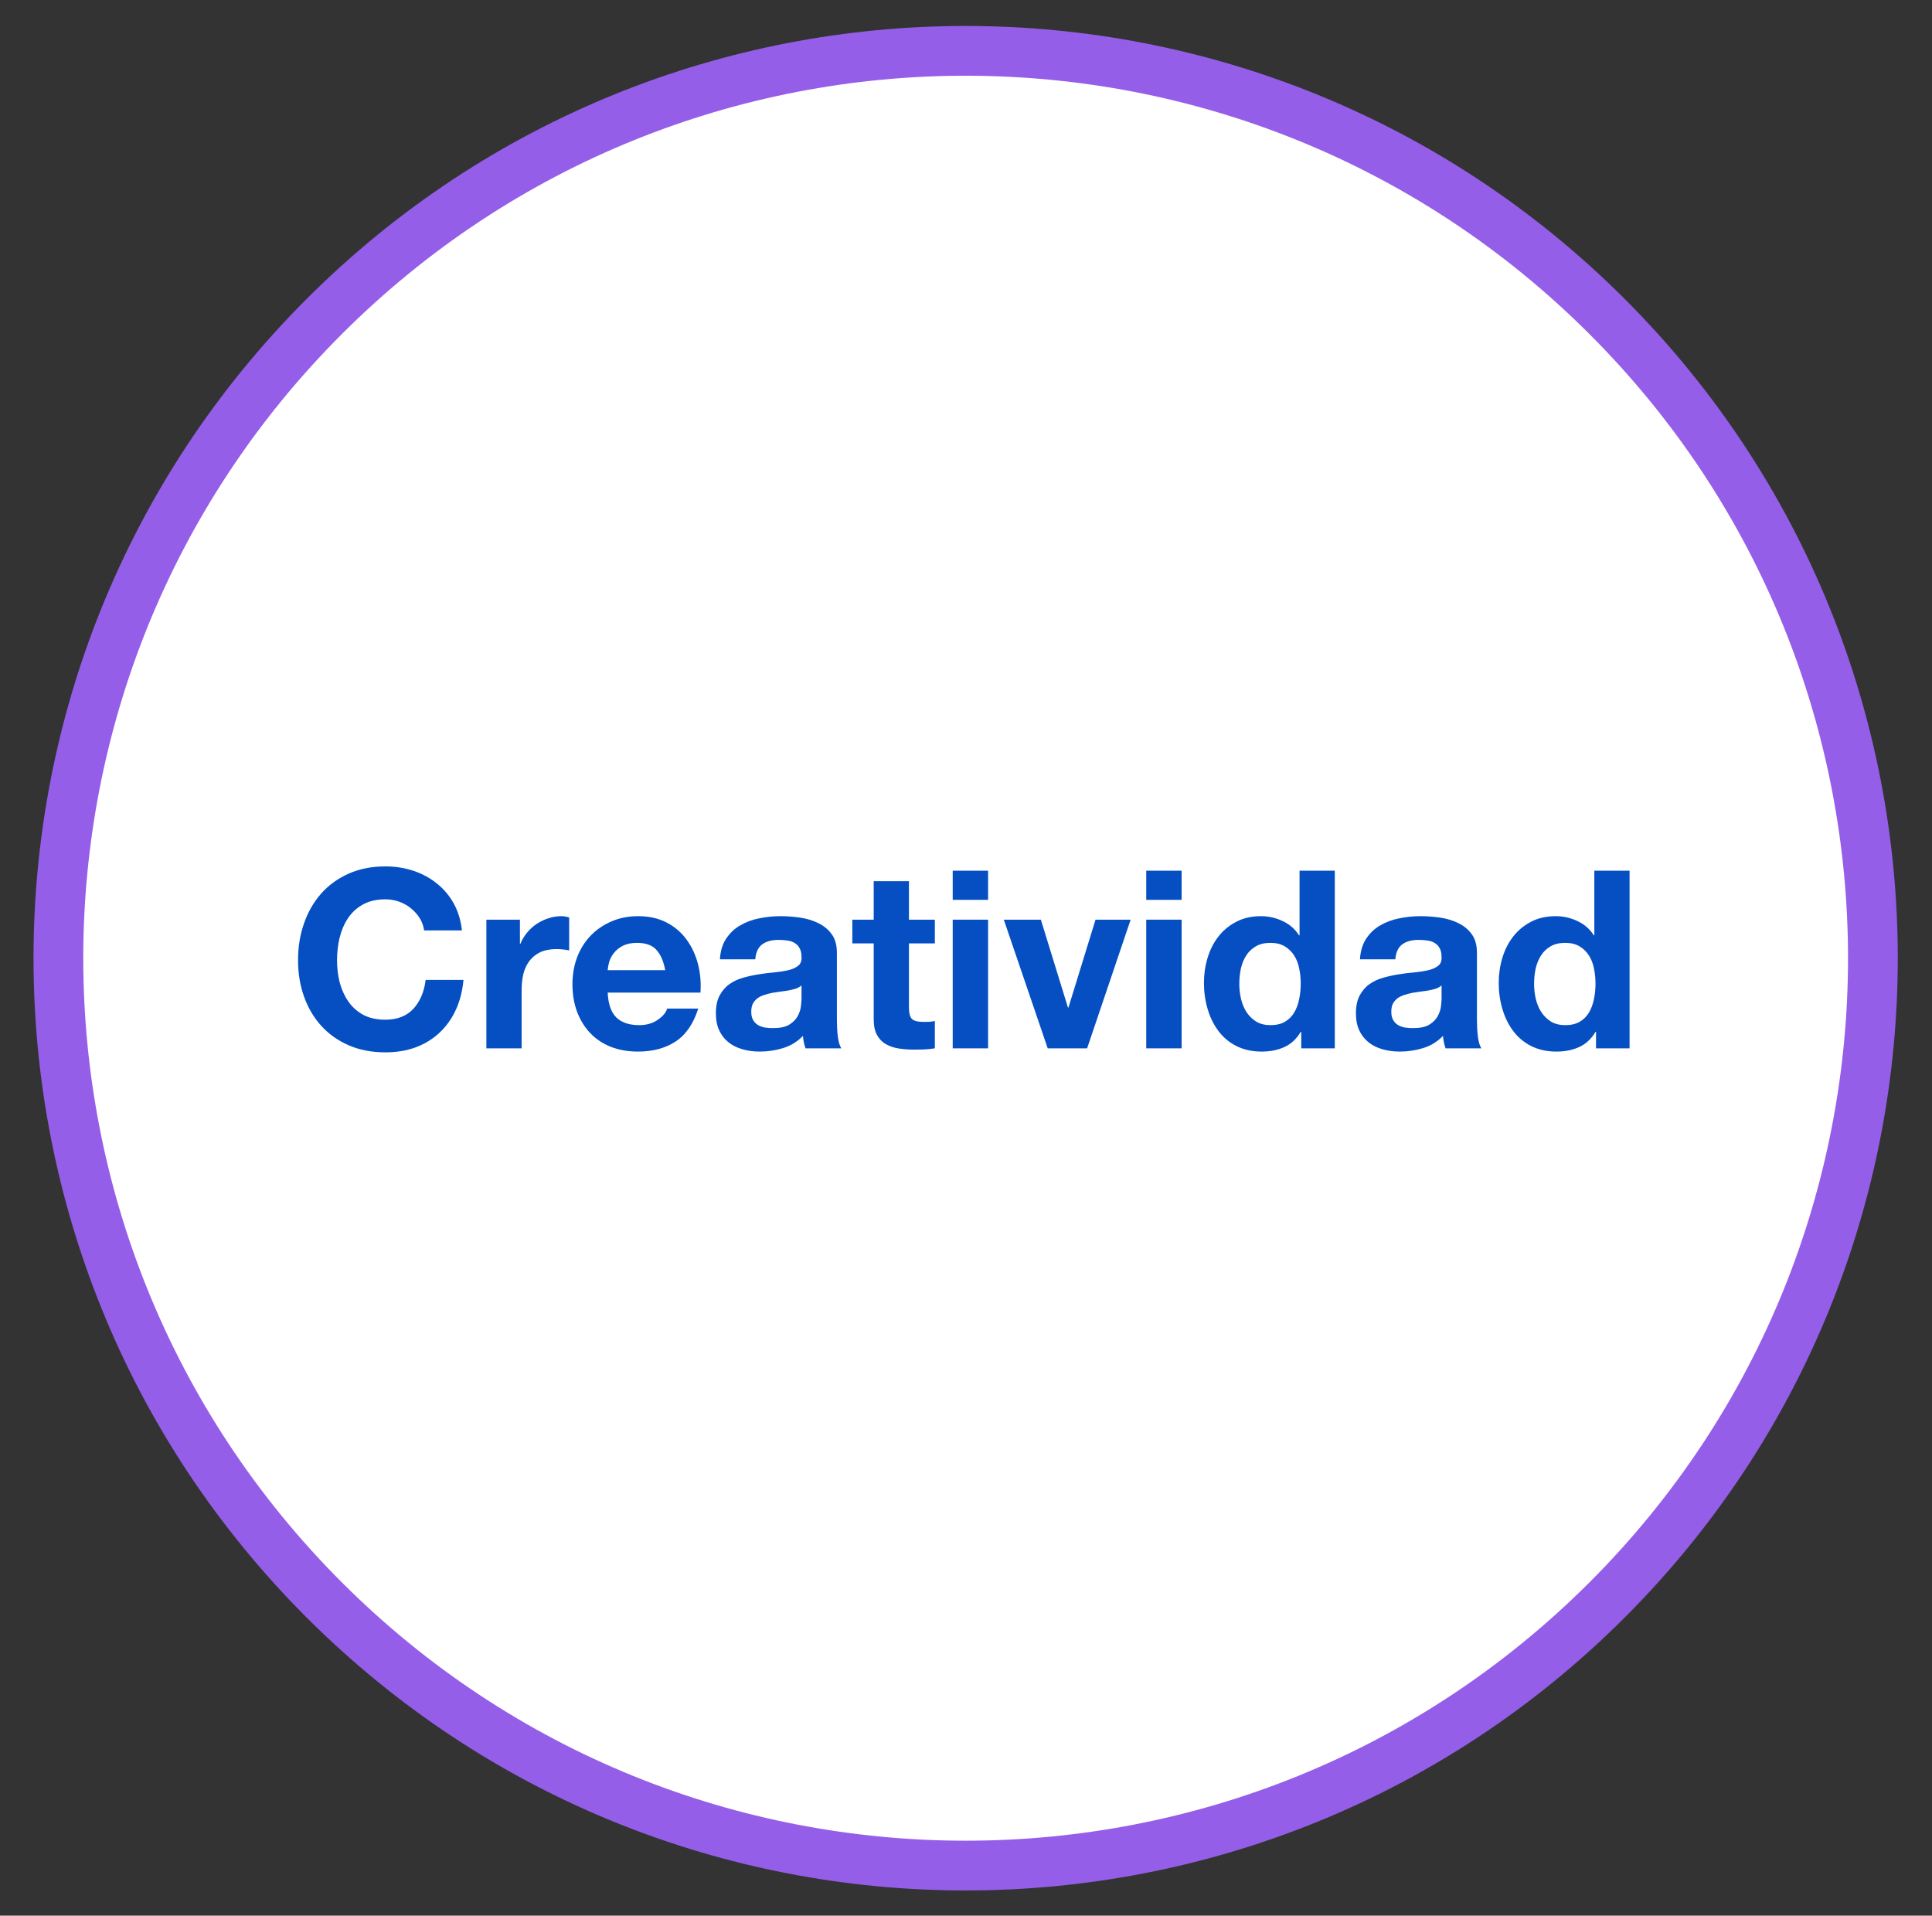 <?xml version="1.0" encoding="UTF-8"?>
<svg xmlns="http://www.w3.org/2000/svg" xmlns:xlink="http://www.w3.org/1999/xlink" width="233pt" height="231pt" viewBox="0 0 233 231" version="1.1">
<rect x="0" y="0" width="233" height="231" fill="#333333" stroke="none"/>
<defs>
<g>
<symbol overflow="visible" id="glyph0-0">
<path style="stroke:none;" d="M 11.734 -18.203 L 3.328 -18.203 L 3.328 -2.844 L 11.734 -2.844 Z M 14.453 -20.938 L 14.453 -0.094 L 0.516 -0.094 L 0.516 -20.938 Z M 14.453 -20.938 "/>
</symbol>
<symbol overflow="visible" id="glyph0-1">
<path style="stroke:none;" d="M 16.344 -14.219 L 20.906 -14.219 C 20.77 -15.457 20.43 -16.555 19.891 -17.516 C 19.348 -18.473 18.66 -19.273 17.828 -19.922 C 17.004 -20.578 16.066 -21.078 15.016 -21.422 C 13.961 -21.766 12.848 -21.938 11.672 -21.938 C 10.023 -21.938 8.547 -21.645 7.234 -21.062 C 5.93 -20.477 4.828 -19.676 3.922 -18.656 C 3.023 -17.633 2.336 -16.438 1.859 -15.062 C 1.379 -13.695 1.141 -12.219 1.141 -10.625 C 1.141 -9.062 1.379 -7.602 1.859 -6.25 C 2.336 -4.906 3.023 -3.734 3.922 -2.734 C 4.828 -1.734 5.93 -0.945 7.234 -0.375 C 8.547 0.195 10.023 0.484 11.672 0.484 C 12.992 0.484 14.203 0.285 15.297 -0.109 C 16.398 -0.516 17.359 -1.098 18.172 -1.859 C 18.992 -2.617 19.656 -3.535 20.156 -4.609 C 20.656 -5.691 20.969 -6.906 21.094 -8.25 L 16.531 -8.25 C 16.352 -6.812 15.859 -5.648 15.047 -4.766 C 14.234 -3.891 13.109 -3.453 11.672 -3.453 C 10.609 -3.453 9.707 -3.656 8.969 -4.062 C 8.227 -4.477 7.629 -5.023 7.172 -5.703 C 6.711 -6.379 6.375 -7.141 6.156 -7.984 C 5.945 -8.836 5.844 -9.719 5.844 -10.625 C 5.844 -11.562 5.945 -12.469 6.156 -13.344 C 6.375 -14.227 6.711 -15.016 7.172 -15.703 C 7.629 -16.391 8.227 -16.938 8.969 -17.344 C 9.707 -17.758 10.609 -17.969 11.672 -17.969 C 12.254 -17.969 12.805 -17.875 13.328 -17.688 C 13.859 -17.5 14.332 -17.234 14.75 -16.891 C 15.176 -16.547 15.531 -16.148 15.812 -15.703 C 16.094 -15.254 16.27 -14.758 16.344 -14.219 Z M 16.344 -14.219 "/>
</symbol>
<symbol overflow="visible" id="glyph0-2">
<path style="stroke:none;" d="M 1.625 -15.516 L 1.625 0 L 5.875 0 L 5.875 -6.984 C 5.875 -7.691 5.941 -8.344 6.078 -8.938 C 6.223 -9.539 6.461 -10.066 6.797 -10.516 C 7.129 -10.961 7.562 -11.316 8.094 -11.578 C 8.633 -11.836 9.297 -11.969 10.078 -11.969 C 10.336 -11.969 10.609 -11.953 10.891 -11.922 C 11.172 -11.891 11.41 -11.852 11.609 -11.812 L 11.609 -15.781 C 11.266 -15.883 10.957 -15.938 10.688 -15.938 C 10.145 -15.938 9.625 -15.852 9.125 -15.688 C 8.625 -15.531 8.148 -15.305 7.703 -15.016 C 7.266 -14.723 6.875 -14.367 6.531 -13.953 C 6.195 -13.547 5.93 -13.102 5.734 -12.625 L 5.672 -12.625 L 5.672 -15.516 Z M 1.625 -15.516 "/>
</symbol>
<symbol overflow="visible" id="glyph0-3">
<path style="stroke:none;" d="M 12.062 -9.422 L 5.125 -9.422 C 5.145 -9.723 5.207 -10.062 5.312 -10.438 C 5.426 -10.82 5.617 -11.18 5.891 -11.516 C 6.16 -11.859 6.52 -12.145 6.969 -12.375 C 7.426 -12.602 7.992 -12.719 8.672 -12.719 C 9.711 -12.719 10.488 -12.438 11 -11.875 C 11.508 -11.32 11.863 -10.504 12.062 -9.422 Z M 5.125 -6.719 L 16.312 -6.719 C 16.395 -7.914 16.297 -9.062 16.016 -10.156 C 15.734 -11.258 15.273 -12.242 14.641 -13.109 C 14.016 -13.973 13.211 -14.66 12.234 -15.172 C 11.254 -15.68 10.109 -15.938 8.797 -15.938 C 7.609 -15.938 6.531 -15.723 5.562 -15.297 C 4.594 -14.879 3.758 -14.305 3.062 -13.578 C 2.363 -12.848 1.82 -11.984 1.438 -10.984 C 1.062 -9.984 0.875 -8.898 0.875 -7.734 C 0.875 -6.535 1.055 -5.438 1.422 -4.438 C 1.797 -3.438 2.32 -2.578 3 -1.859 C 3.676 -1.141 4.504 -0.582 5.484 -0.188 C 6.461 0.195 7.566 0.391 8.797 0.391 C 10.555 0.391 12.055 -0.008 13.297 -0.812 C 14.535 -1.613 15.453 -2.941 16.047 -4.797 L 12.297 -4.797 C 12.16 -4.316 11.781 -3.863 11.156 -3.438 C 10.539 -3.008 9.801 -2.797 8.938 -2.797 C 7.738 -2.797 6.816 -3.102 6.172 -3.719 C 5.535 -4.344 5.188 -5.344 5.125 -6.719 Z M 5.125 -6.719 "/>
</symbol>
<symbol overflow="visible" id="glyph0-4">
<path style="stroke:none;" d="M 1.438 -10.734 C 1.5 -11.734 1.75 -12.562 2.188 -13.219 C 2.625 -13.883 3.18 -14.414 3.859 -14.812 C 4.547 -15.219 5.312 -15.504 6.156 -15.672 C 7.008 -15.848 7.867 -15.938 8.734 -15.938 C 9.516 -15.938 10.301 -15.879 11.094 -15.766 C 11.895 -15.648 12.625 -15.43 13.281 -15.109 C 13.945 -14.797 14.488 -14.352 14.906 -13.781 C 15.332 -13.219 15.547 -12.461 15.547 -11.516 L 15.547 -3.453 C 15.547 -2.754 15.582 -2.082 15.656 -1.438 C 15.738 -0.801 15.879 -0.32 16.078 0 L 11.766 0 C 11.68 -0.238 11.613 -0.484 11.562 -0.734 C 11.508 -0.984 11.473 -1.238 11.453 -1.5 C 10.773 -0.801 9.977 -0.312 9.062 -0.031 C 8.145 0.25 7.203 0.391 6.234 0.391 C 5.492 0.391 4.801 0.297 4.156 0.109 C 3.52 -0.066 2.961 -0.344 2.484 -0.719 C 2.004 -1.102 1.629 -1.582 1.359 -2.156 C 1.086 -2.738 0.953 -3.43 0.953 -4.234 C 0.953 -5.109 1.109 -5.832 1.422 -6.406 C 1.734 -6.977 2.133 -7.43 2.625 -7.766 C 3.113 -8.109 3.672 -8.363 4.297 -8.531 C 4.93 -8.707 5.566 -8.844 6.203 -8.938 C 6.848 -9.039 7.477 -9.117 8.094 -9.172 C 8.719 -9.234 9.27 -9.32 9.75 -9.438 C 10.227 -9.562 10.609 -9.738 10.891 -9.969 C 11.172 -10.195 11.301 -10.535 11.281 -10.984 C 11.281 -11.441 11.203 -11.805 11.047 -12.078 C 10.898 -12.348 10.703 -12.555 10.453 -12.703 C 10.203 -12.859 9.91 -12.957 9.578 -13 C 9.254 -13.051 8.898 -13.078 8.516 -13.078 C 7.68 -13.078 7.02 -12.895 6.531 -12.531 C 6.051 -12.176 5.773 -11.578 5.703 -10.734 Z M 11.281 -7.594 C 11.102 -7.426 10.879 -7.297 10.609 -7.203 C 10.336 -7.117 10.047 -7.047 9.734 -6.984 C 9.422 -6.93 9.094 -6.883 8.75 -6.844 C 8.414 -6.801 8.078 -6.75 7.734 -6.688 C 7.422 -6.625 7.109 -6.539 6.797 -6.438 C 6.484 -6.344 6.211 -6.211 5.984 -6.047 C 5.754 -5.879 5.566 -5.664 5.422 -5.406 C 5.285 -5.145 5.219 -4.812 5.219 -4.406 C 5.219 -4.031 5.285 -3.711 5.422 -3.453 C 5.566 -3.191 5.758 -2.984 6 -2.828 C 6.238 -2.68 6.516 -2.578 6.828 -2.516 C 7.148 -2.461 7.484 -2.438 7.828 -2.438 C 8.672 -2.438 9.32 -2.57 9.781 -2.844 C 10.238 -3.125 10.578 -3.457 10.797 -3.844 C 11.016 -4.238 11.148 -4.633 11.203 -5.031 C 11.254 -5.438 11.281 -5.758 11.281 -6 Z M 11.281 -7.594 "/>
</symbol>
<symbol overflow="visible" id="glyph0-5">
<path style="stroke:none;" d="M 7.016 -15.516 L 7.016 -20.156 L 2.766 -20.156 L 2.766 -15.516 L 0.188 -15.516 L 0.188 -12.656 L 2.766 -12.656 L 2.766 -3.516 C 2.766 -2.734 2.895 -2.102 3.156 -1.625 C 3.414 -1.145 3.77 -0.773 4.219 -0.516 C 4.664 -0.254 5.18 -0.078 5.766 0.016 C 6.359 0.109 6.988 0.156 7.656 0.156 C 8.07 0.156 8.5 0.145 8.938 0.125 C 9.375 0.102 9.773 0.062 10.141 0 L 10.141 -3.297 C 9.941 -3.254 9.734 -3.223 9.516 -3.203 C 9.297 -3.191 9.062 -3.188 8.812 -3.188 C 8.094 -3.188 7.613 -3.305 7.375 -3.547 C 7.133 -3.785 7.016 -4.266 7.016 -4.984 L 7.016 -12.656 L 10.141 -12.656 L 10.141 -15.516 Z M 7.016 -15.516 "/>
</symbol>
<symbol overflow="visible" id="glyph0-6">
<path style="stroke:none;" d="M 6 -17.906 L 6 -21.422 L 1.734 -21.422 L 1.734 -17.906 Z M 1.734 -15.516 L 1.734 0 L 6 0 L 6 -15.516 Z M 1.734 -15.516 "/>
</symbol>
<symbol overflow="visible" id="glyph0-7">
<path style="stroke:none;" d="M 10.203 0 L 15.453 -15.516 L 11.219 -15.516 L 7.953 -4.922 L 7.891 -4.922 L 4.625 -15.516 L 0.156 -15.516 L 5.453 0 Z M 10.203 0 "/>
</symbol>
<symbol overflow="visible" id="glyph0-8">
<path style="stroke:none;" d="M 12.625 -7.797 C 12.625 -7.16 12.562 -6.539 12.438 -5.938 C 12.32 -5.344 12.125 -4.805 11.844 -4.328 C 11.57 -3.859 11.195 -3.484 10.719 -3.203 C 10.25 -2.93 9.664 -2.797 8.969 -2.797 C 8.312 -2.797 7.742 -2.938 7.266 -3.219 C 6.797 -3.508 6.406 -3.891 6.094 -4.359 C 5.789 -4.828 5.566 -5.363 5.422 -5.969 C 5.285 -6.57 5.219 -7.172 5.219 -7.766 C 5.219 -8.41 5.281 -9.023 5.406 -9.609 C 5.539 -10.203 5.754 -10.727 6.047 -11.188 C 6.336 -11.645 6.723 -12.016 7.203 -12.297 C 7.68 -12.578 8.27 -12.719 8.969 -12.719 C 9.664 -12.719 10.242 -12.578 10.703 -12.297 C 11.172 -12.016 11.547 -11.648 11.828 -11.203 C 12.117 -10.754 12.32 -10.234 12.438 -9.641 C 12.562 -9.055 12.625 -8.441 12.625 -7.797 Z M 12.688 -1.984 L 12.688 0 L 16.734 0 L 16.734 -21.422 L 12.484 -21.422 L 12.484 -13.625 L 12.422 -13.625 C 11.941 -14.383 11.285 -14.957 10.453 -15.344 C 9.617 -15.738 8.742 -15.938 7.828 -15.938 C 6.691 -15.938 5.691 -15.707 4.828 -15.25 C 3.973 -14.801 3.258 -14.207 2.688 -13.469 C 2.113 -12.727 1.68 -11.875 1.391 -10.906 C 1.098 -9.938 0.953 -8.93 0.953 -7.891 C 0.953 -6.805 1.098 -5.766 1.391 -4.766 C 1.68 -3.766 2.113 -2.879 2.688 -2.109 C 3.258 -1.336 3.984 -0.727 4.859 -0.281 C 5.742 0.164 6.766 0.391 7.922 0.391 C 8.941 0.391 9.852 0.207 10.656 -0.156 C 11.469 -0.531 12.125 -1.141 12.625 -1.984 Z M 12.688 -1.984 "/>
</symbol>
</g>
</defs>
<g id="surface1">
<path style=" stroke:none;fill-rule:nonzero;fill:rgb(100%,100%,100%);fill-opacity:1;" d="M 193.824 38.18 C 236.555 80.906 236.555 150.188 193.824 192.918 C 151.098 235.645 81.816 235.645 39.09 192.918 C -3.641 150.188 -3.641 80.906 39.09 38.18 C 81.816 -4.551 151.098 -4.551 193.824 38.18 Z M 193.824 38.18 "/>
<path style="fill:none;stroke-width:6;stroke-linecap:butt;stroke-linejoin:miter;stroke:rgb(58.432%,36.862%,91.373%);stroke-opacity:1;stroke-miterlimit:4;" d="M 186.787 32.049 C 229.514 74.775 229.514 144.056 186.787 186.787 C 144.057 229.514 74.775 229.514 32.049 186.787 C -10.682 144.056 -10.682 74.775 32.049 32.049 C 74.775 -10.682 144.057 -10.682 186.787 32.049 Z M 186.787 32.049 " transform="matrix(1,0,0,1,7.041,6.131)"/>
<g style="fill:rgb(1.961%,30.98%,76.471%);fill-opacity:1;">
  <use xlink:href="#glyph0-1" x="34.803" y="126.415"/>
  <use xlink:href="#glyph0-2" x="57.033" y="126.415"/>
</g>
<g style="fill:rgb(1.961%,30.98%,76.471%);fill-opacity:1;">
  <use xlink:href="#glyph0-3" x="68.163" y="126.415"/>
  <use xlink:href="#glyph0-4" x="85.383" y="126.415"/>
  <use xlink:href="#glyph0-5" x="102.603" y="126.415"/>
  <use xlink:href="#glyph0-6" x="113.163" y="126.415"/>
  <use xlink:href="#glyph0-7" x="120.903" y="126.415"/>
  <use xlink:href="#glyph0-6" x="136.503" y="126.415"/>
  <use xlink:href="#glyph0-8" x="144.243" y="126.415"/>
  <use xlink:href="#glyph0-4" x="162.573" y="126.415"/>
  <use xlink:href="#glyph0-8" x="179.793" y="126.415"/>
</g>
</g>
</svg>

